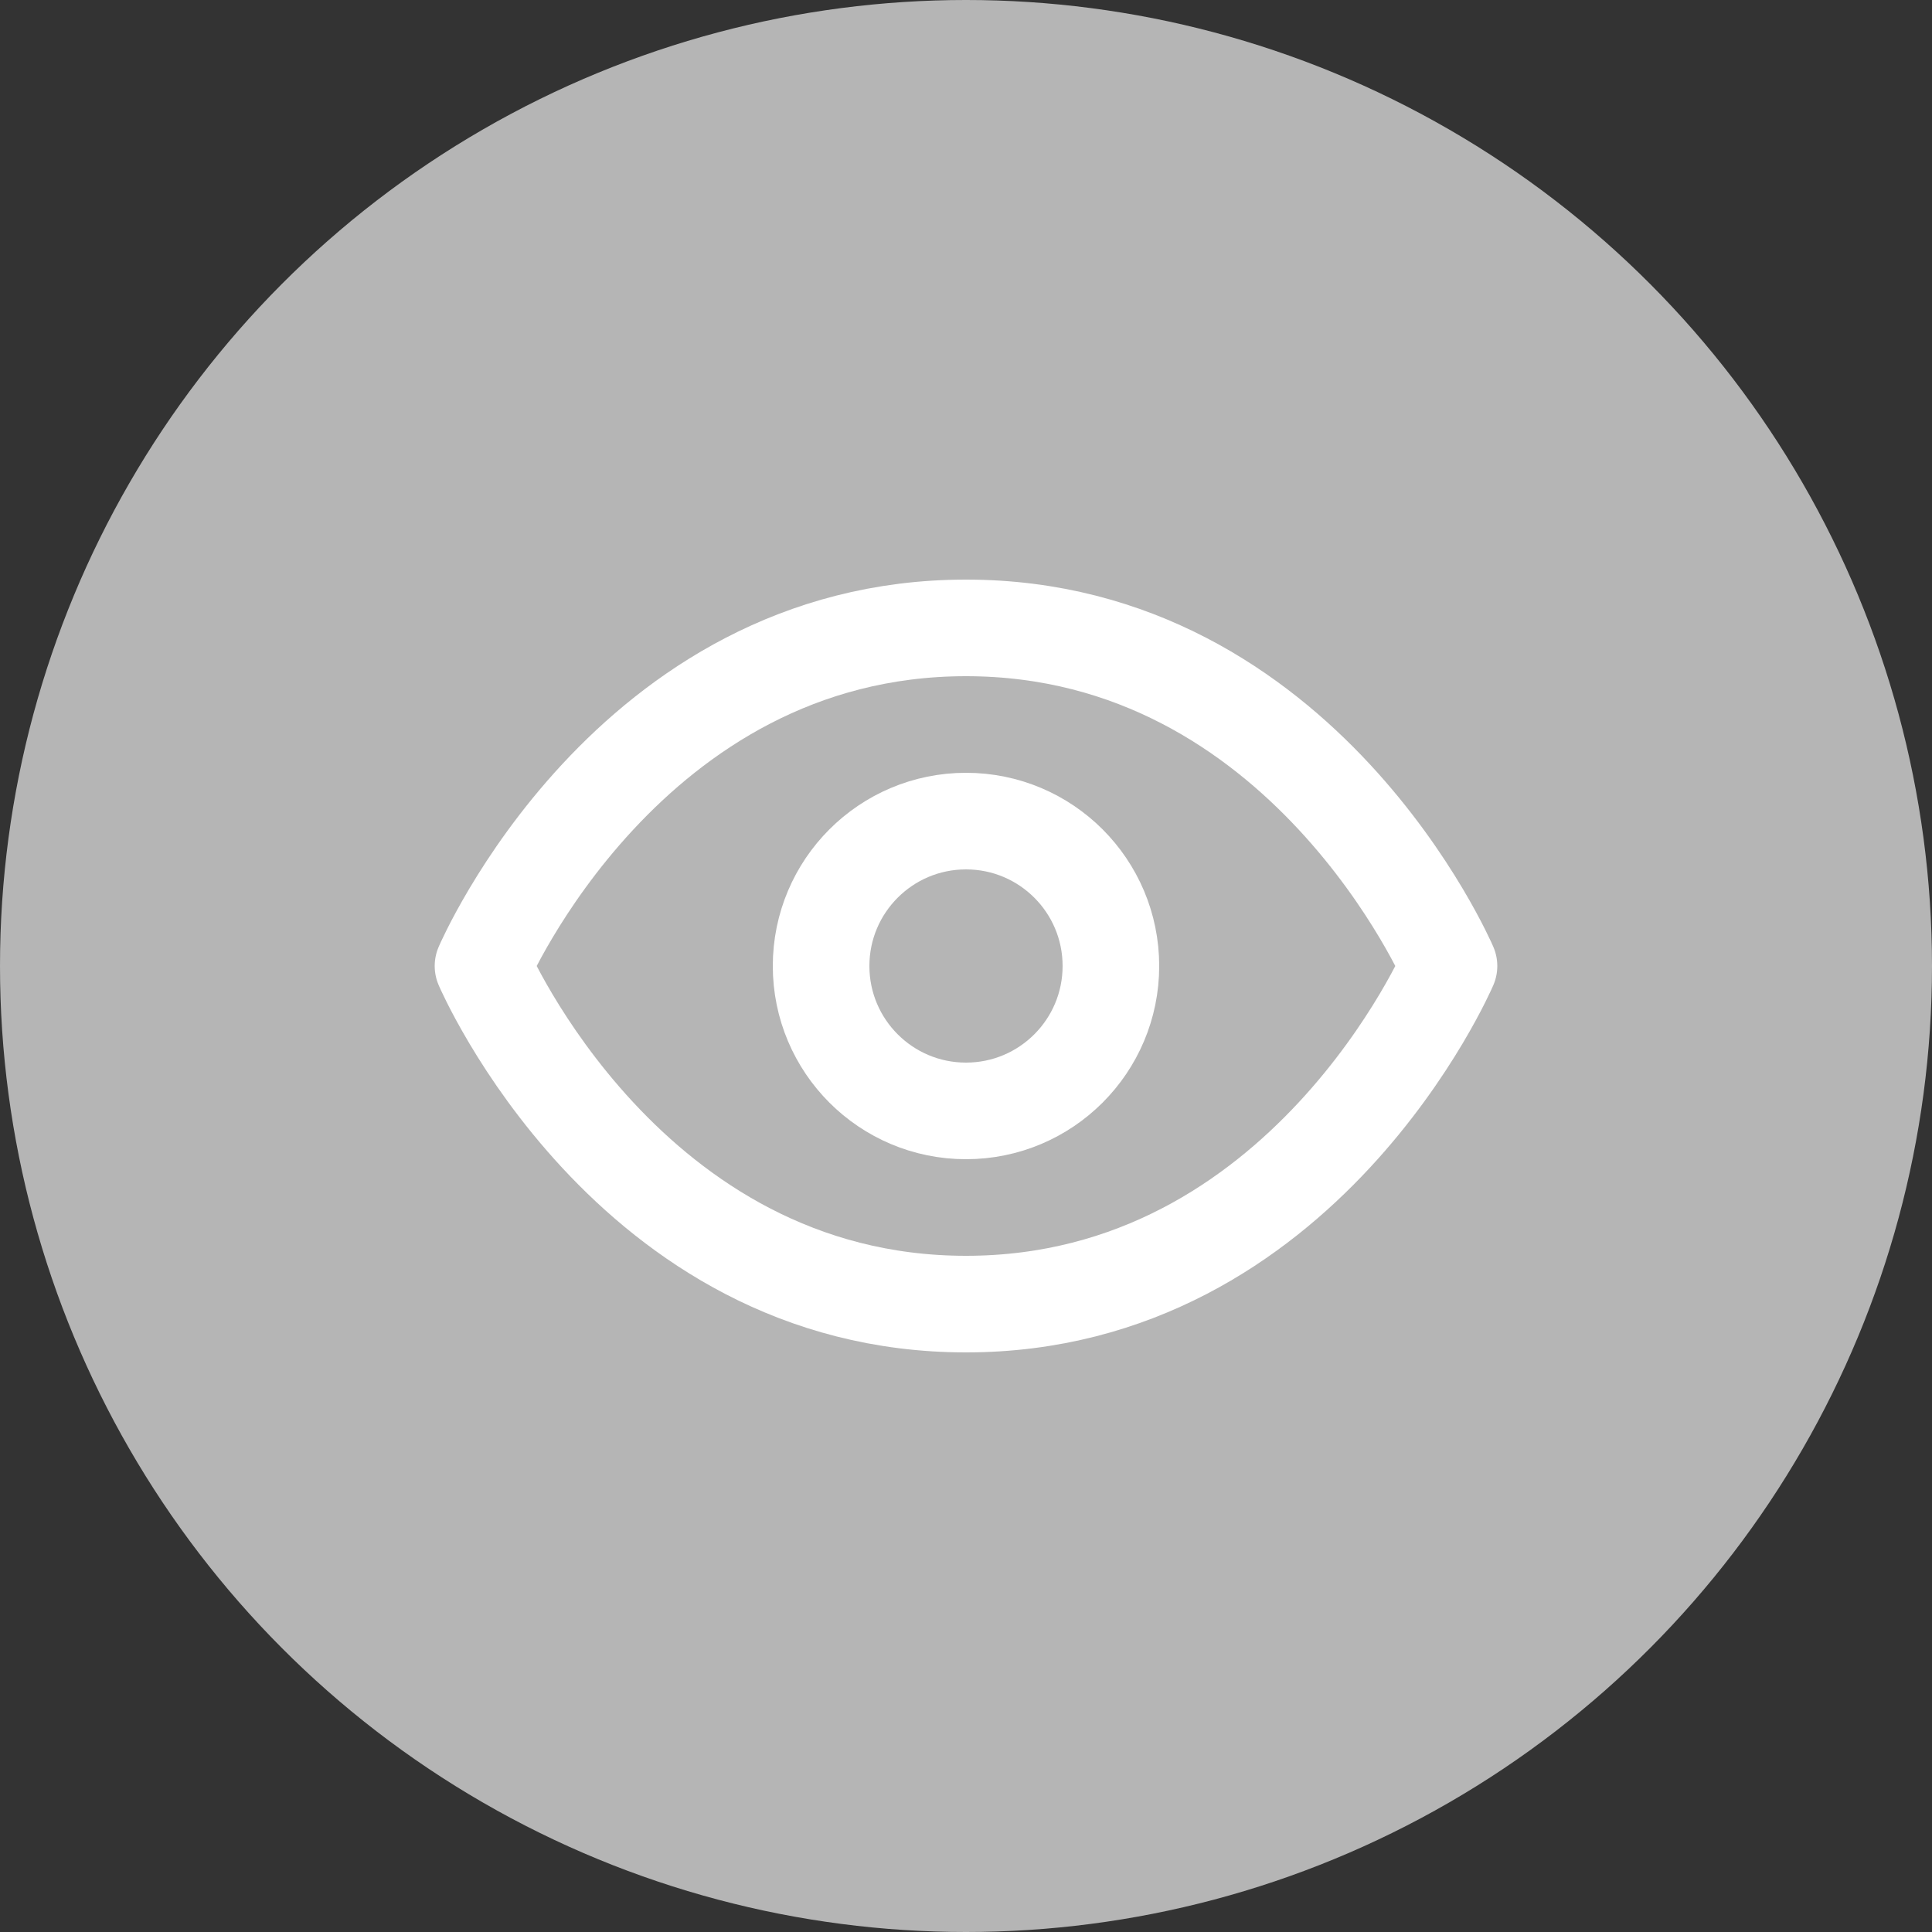 <?xml version="1.0" encoding="UTF-8"?> <svg xmlns="http://www.w3.org/2000/svg" width="40" height="40" viewBox="0 0 40 40" fill="none"><rect x="0" y="0" width="40" height="40" fill="#333333" stroke="none"/><g clip-path="url(#clip0_111_85)"><circle cx="20" cy="20" r="20" fill="#B5B5B5"></circle><path d="M10 20C10 20 13 13 20 13C27 13 30 20 30 20C30 20 27 27 20 27C13 27 10 20 10 20Z" stroke="white" stroke-width="2" stroke-linecap="round" stroke-linejoin="round"></path><path d="M20 23C21.657 23 23 21.657 23 20C23 18.343 21.657 17 20 17C18.343 17 17 18.343 17 20C17 21.657 18.343 23 20 23Z" stroke="white" stroke-width="2" stroke-linecap="round" stroke-linejoin="round"></path></g><defs><clipPath id="clip0_111_85"><rect width="40" height="40" fill="white"></rect></clipPath></defs></svg> 